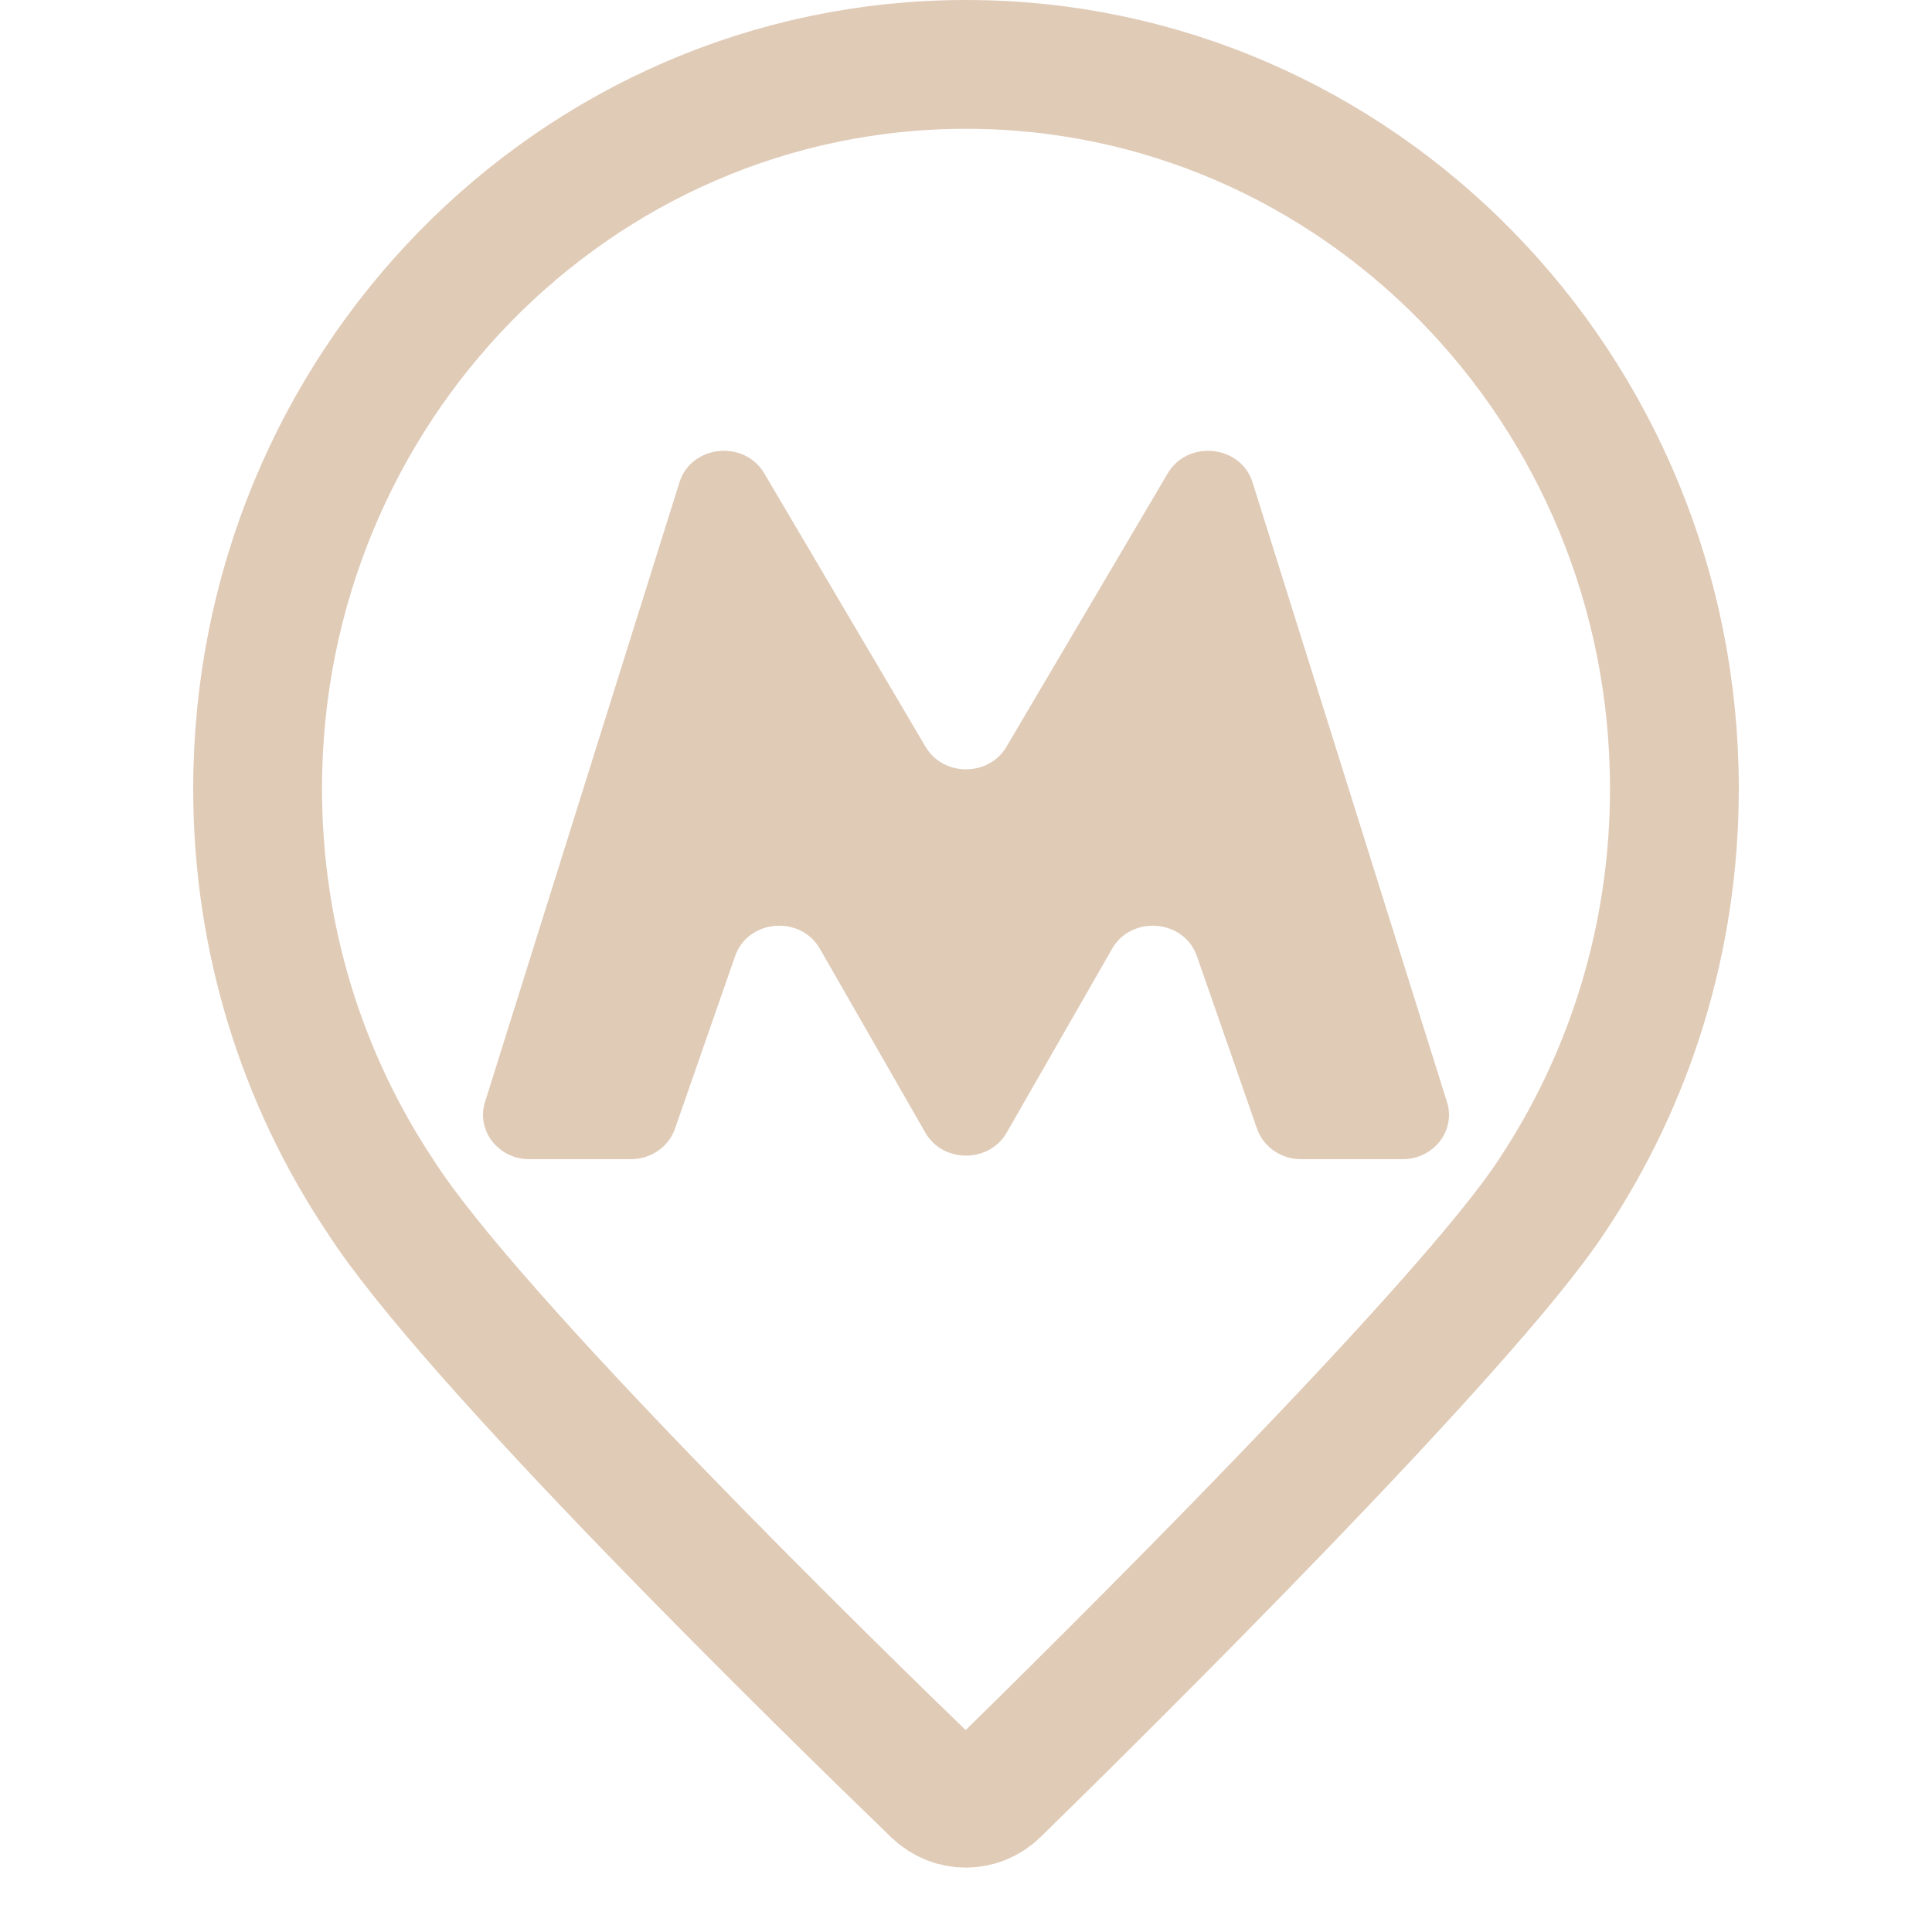 <?xml version="1.0" encoding="UTF-8"?> <svg xmlns="http://www.w3.org/2000/svg" width="30" height="30" viewBox="0 0 30 30" fill="none"><path d="M15 1C8.925 1 4 6.035 4 12.247C4 14.592 4.702 16.769 5.903 18.571C7.301 20.764 12.879 26.213 14.535 27.812C14.796 28.064 15.202 28.063 15.461 27.809C17.123 26.182 22.77 20.598 24.097 18.571C25.298 16.769 26 14.592 26 12.247C26 6.035 21.075 1 15 1Z" stroke="#E0CBB7" stroke-width="2" stroke-linecap="round" stroke-linejoin="round"></path><path d="M10.55 7.491L7.531 17.113C7.392 17.555 7.738 18 8.221 18H9.796C10.106 18 10.382 17.81 10.48 17.529L11.415 14.846C11.614 14.275 12.428 14.205 12.731 14.732L14.368 17.587C14.642 18.064 15.358 18.064 15.632 17.587L17.269 14.732C17.572 14.205 18.386 14.275 18.585 14.846L19.52 17.529C19.618 17.81 19.894 18 20.204 18H21.779C22.262 18 22.608 17.555 22.469 17.113L19.45 7.491C19.268 6.909 18.444 6.822 18.132 7.351L15.628 11.596C15.352 12.063 14.648 12.063 14.372 11.596L11.868 7.351C11.556 6.822 10.732 6.909 10.55 7.491Z" fill="#E0CBB7"></path></svg> 